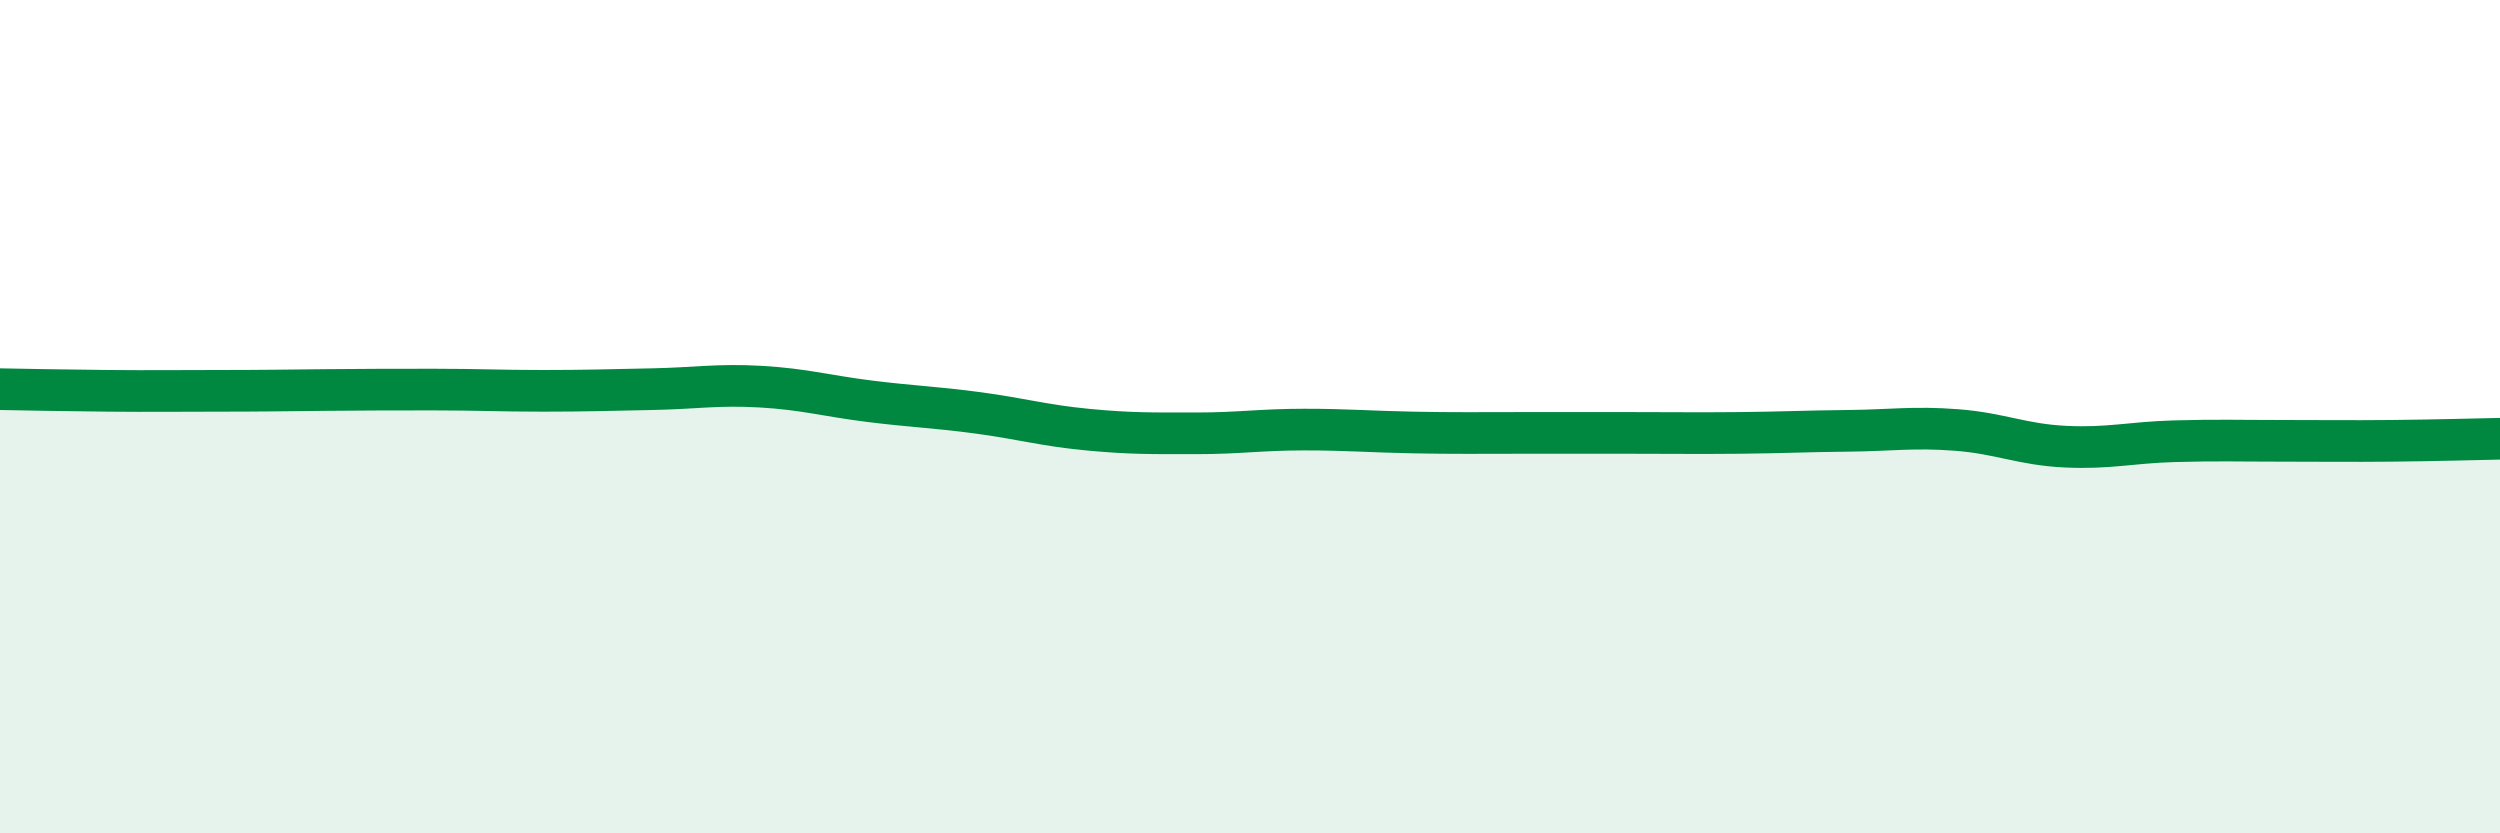 
    <svg width="60" height="20" viewBox="0 0 60 20" xmlns="http://www.w3.org/2000/svg">
      <path
        d="M 0,9.34 C 0.52,9.35 1.57,9.37 2.61,9.38 C 3.65,9.39 4.18,9.38 5.22,9.38 C 6.26,9.38 6.79,9.37 7.83,9.36 C 8.87,9.35 9.39,9.35 10.43,9.35 C 11.47,9.35 12,9.38 13.04,9.38 C 14.08,9.38 14.61,9.36 15.65,9.34 C 16.69,9.32 17.22,9.22 18.26,9.28 C 19.3,9.34 19.83,9.5 20.87,9.63 C 21.91,9.76 22.44,9.77 23.48,9.91 C 24.52,10.05 25.05,10.21 26.09,10.31 C 27.13,10.41 27.66,10.4 28.7,10.4 C 29.74,10.4 30.26,10.31 31.3,10.31 C 32.34,10.31 32.87,10.36 33.91,10.38 C 34.95,10.4 35.48,10.39 36.52,10.39 C 37.56,10.39 38.09,10.39 39.13,10.39 C 40.17,10.39 40.7,10.4 41.74,10.39 C 42.78,10.38 43.31,10.35 44.35,10.34 C 45.39,10.33 45.92,10.24 46.96,10.32 C 48,10.4 48.53,10.67 49.57,10.72 C 50.61,10.77 51.13,10.62 52.17,10.59 C 53.21,10.56 53.74,10.58 54.78,10.58 C 55.82,10.58 56.35,10.59 57.39,10.58 C 58.43,10.57 59.48,10.54 60,10.53L60 20L0 20Z"
        fill="#008740"
        opacity="0.1"
        stroke-linecap="round"
        stroke-linejoin="round"
      />
      <path
        d="M 0,9.34 C 0.52,9.35 1.57,9.37 2.61,9.38 C 3.65,9.39 4.18,9.38 5.22,9.38 C 6.26,9.38 6.79,9.37 7.83,9.36 C 8.87,9.35 9.39,9.35 10.43,9.35 C 11.47,9.35 12,9.38 13.04,9.38 C 14.08,9.38 14.61,9.36 15.65,9.34 C 16.69,9.32 17.22,9.22 18.26,9.28 C 19.3,9.34 19.83,9.5 20.87,9.63 C 21.91,9.76 22.44,9.77 23.48,9.91 C 24.52,10.05 25.05,10.21 26.09,10.31 C 27.13,10.41 27.66,10.4 28.7,10.4 C 29.74,10.4 30.26,10.31 31.3,10.31 C 32.34,10.31 32.87,10.36 33.91,10.38 C 34.95,10.4 35.48,10.39 36.52,10.39 C 37.56,10.39 38.09,10.39 39.13,10.39 C 40.17,10.39 40.7,10.4 41.74,10.39 C 42.78,10.38 43.31,10.35 44.35,10.34 C 45.39,10.33 45.92,10.24 46.96,10.32 C 48,10.4 48.53,10.67 49.57,10.72 C 50.61,10.77 51.13,10.62 52.17,10.59 C 53.21,10.56 53.74,10.58 54.78,10.58 C 55.82,10.58 56.35,10.59 57.39,10.58 C 58.43,10.57 59.48,10.54 60,10.53"
        stroke="#008740"
        stroke-width="1"
        fill="none"
        stroke-linecap="round"
        stroke-linejoin="round"
      />
    </svg>
  